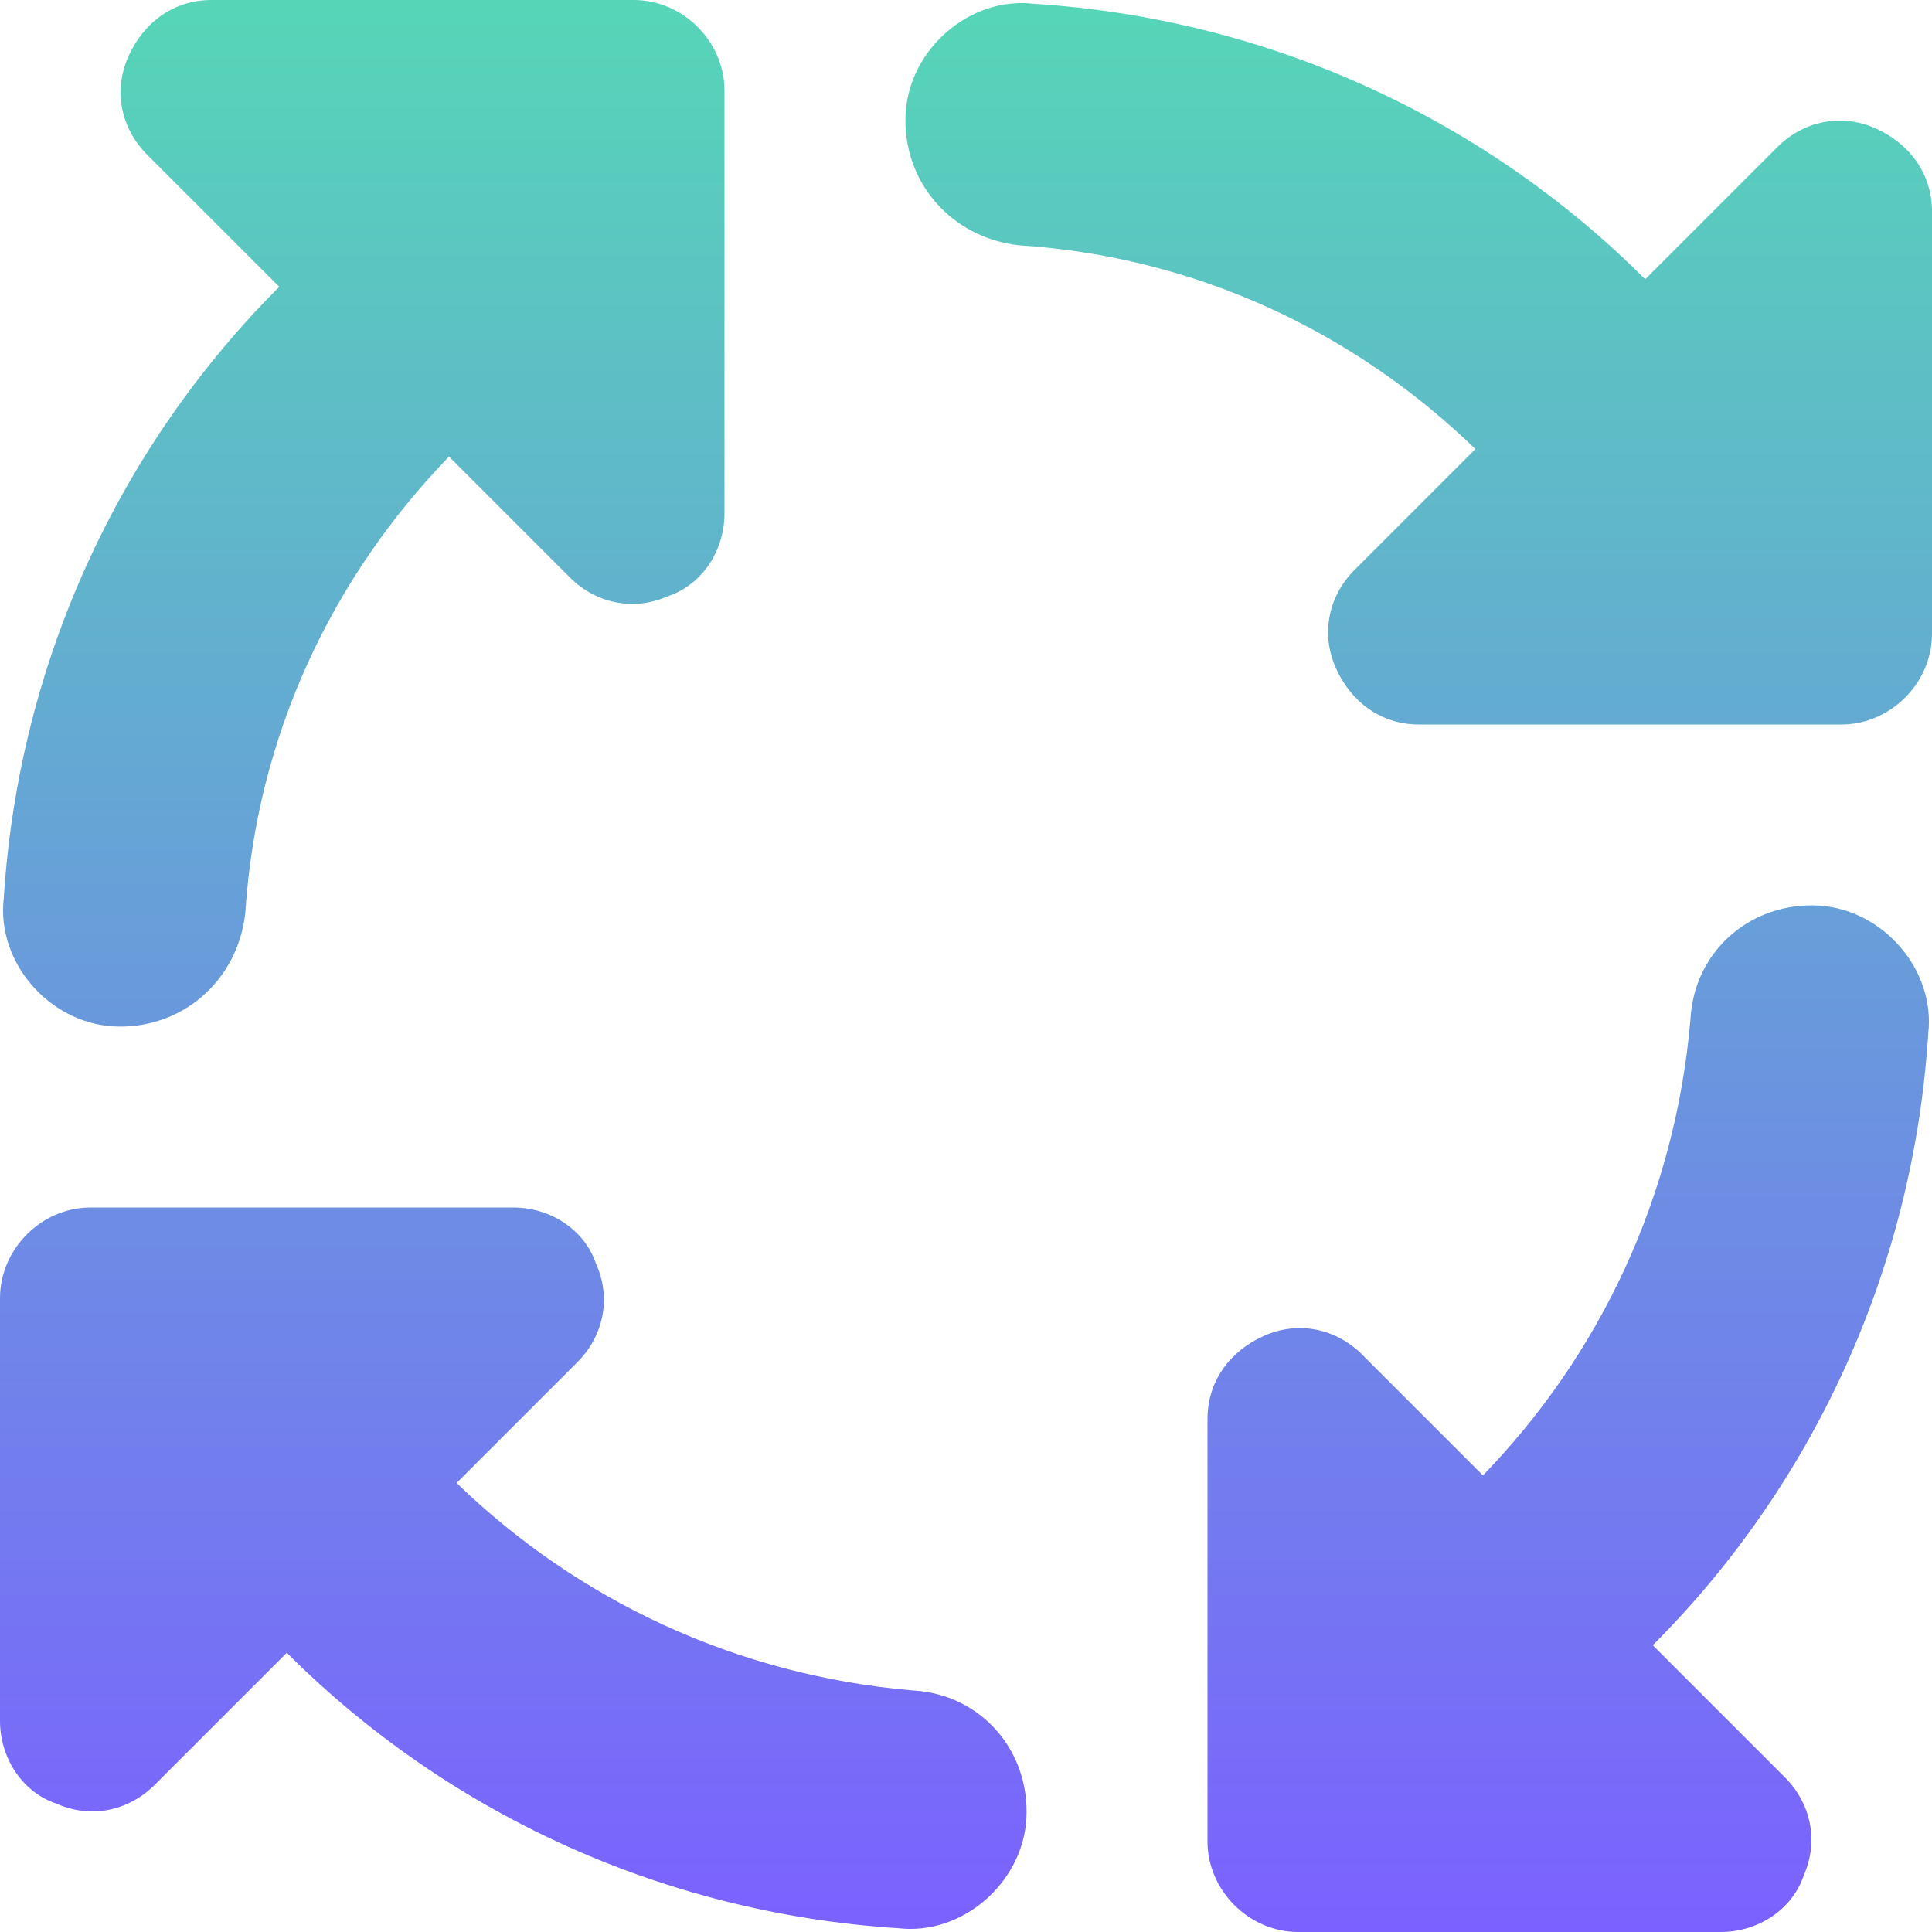 <svg width="48" height="48" viewBox="0 0 48 48" fill="none" xmlns="http://www.w3.org/2000/svg">
<path d="M45.188 22.5C46.781 22.594 48.094 24.094 47.906 25.688C47.531 31.594 45 36.938 41.063 40.875L44.344 44.156C45 44.813 45.188 45.75 44.813 46.594C44.531 47.438 43.688 48 42.75 48H32.25C31.031 48 30 46.969 30 45.75V35.25C30 34.313 30.562 33.562 31.406 33.188C32.25 32.812 33.188 33 33.844 33.656L36.844 36.656C39.75 33.656 41.625 29.719 42 25.312C42.094 23.625 43.5 22.406 45.188 22.5ZM3.656 3.844C3 3.188 2.813 2.25 3.188 1.406C3.563 0.562 4.313 0 5.25 0H15.75C16.969 0 18 1.031 18 2.25V12.75C18 13.688 17.438 14.531 16.594 14.812C15.75 15.188 14.812 15 14.156 14.344L11.156 11.344C8.25 14.344 6.375 18.281 6.094 22.688C5.906 24.375 4.5 25.594 2.813 25.5C1.219 25.406 -0.094 23.906 0.094 22.312C0.469 16.406 3 11.062 6.938 7.125L3.656 3.844ZM22.5 2.813C22.594 1.219 24.094 -0.094 25.688 0.094C31.594 0.469 36.938 3 40.875 6.938L44.156 3.656C44.813 3 45.75 2.813 46.594 3.188C47.438 3.563 48 4.313 48 5.25V15.75C48 16.969 46.969 18 45.75 18H35.25C34.313 18 33.562 17.438 33.188 16.594C32.812 15.75 33 14.812 33.656 14.156L36.656 11.156C33.656 8.25 29.719 6.375 25.312 6.094C23.625 5.906 22.406 4.5 22.5 2.813ZM3.844 44.344C3.188 45 2.25 45.188 1.406 44.813C0.562 44.531 0 43.688 0 42.75V32.25C0 31.031 1.031 30 2.25 30H12.75C13.688 30 14.531 30.562 14.812 31.406C15.188 32.25 15 33.188 14.344 33.844L11.344 36.844C14.344 39.75 18.281 41.625 22.688 42C24.375 42.094 25.594 43.5 25.5 45.188C25.406 46.781 23.906 48.094 22.312 47.906C16.406 47.531 11.062 45 7.125 41.063L3.844 44.344Z" fill="url(#paint0_linear_2527_1942)"/>
<defs>
<linearGradient id="paint0_linear_2527_1942" x1="24" y1="0" x2="24" y2="48" gradientUnits="userSpaceOnUse">
<stop stop-color="#56D6B7"/>
<stop offset="1" stop-color="#7B61FF"/>
</linearGradient>
</defs>
</svg>
